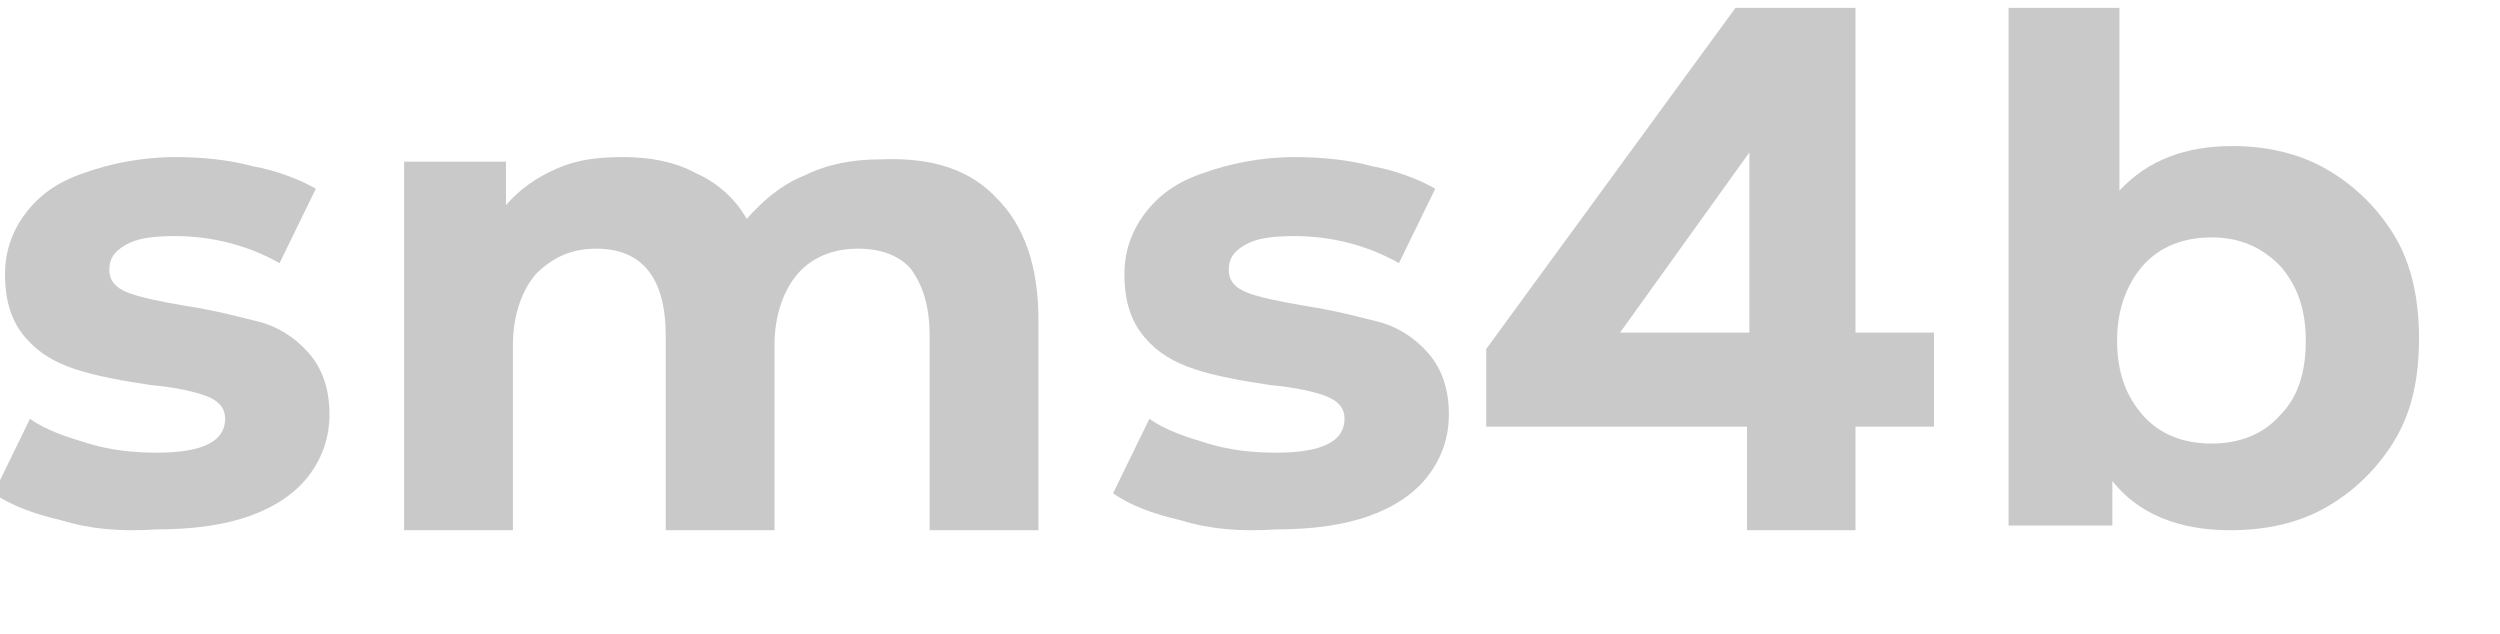 <?xml version="1.0" encoding="UTF-8"?> <svg xmlns="http://www.w3.org/2000/svg" width="67" height="17" viewBox="0 0 67 17" fill="none"><g clip-path="url(#clip0_923_2231)"><path d="M1.654 13.946C0.864 13.765 0.256 13.523 -0.17 13.221L0.803 11.225C1.229 11.527 1.776 11.709 2.384 11.89C2.992 12.072 3.6 12.132 4.208 12.132C5.425 12.132 6.033 11.83 6.033 11.225C6.033 10.923 5.85 10.741 5.546 10.62C5.242 10.499 4.695 10.378 4.026 10.318C3.235 10.197 2.567 10.076 2.019 9.895C1.472 9.713 1.046 9.471 0.681 9.048C0.317 8.625 0.134 8.08 0.134 7.355C0.134 6.75 0.317 6.206 0.681 5.722C1.046 5.238 1.533 4.875 2.263 4.633C2.931 4.391 3.783 4.21 4.695 4.21C5.364 4.21 6.094 4.271 6.762 4.452C7.431 4.573 8.04 4.815 8.465 5.057L7.492 7.052C6.641 6.569 5.668 6.327 4.695 6.327C4.087 6.327 3.661 6.387 3.357 6.569C3.053 6.75 2.931 6.931 2.931 7.234C2.931 7.536 3.114 7.718 3.418 7.839C3.722 7.959 4.269 8.08 4.999 8.201C5.79 8.322 6.458 8.504 6.945 8.625C7.431 8.746 7.918 9.048 8.283 9.471C8.648 9.895 8.83 10.439 8.83 11.104C8.83 11.709 8.648 12.253 8.283 12.737C7.918 13.221 7.371 13.584 6.702 13.825C6.033 14.067 5.181 14.188 4.208 14.188C3.235 14.249 2.445 14.188 1.654 13.946Z" fill="#C9C9C9"></path><path d="M26.713 5.314C27.458 6.051 27.83 7.155 27.83 8.566V14.21H24.914V8.995C24.914 8.198 24.728 7.646 24.418 7.216C24.108 6.848 23.611 6.664 22.991 6.664C22.308 6.664 21.75 6.909 21.378 7.339C21.005 7.768 20.757 8.443 20.757 9.241V14.21H17.841V8.995C17.841 7.462 17.221 6.664 15.98 6.664C15.297 6.664 14.801 6.909 14.367 7.339C13.994 7.768 13.746 8.443 13.746 9.241V14.21H10.83V4.333H13.56V5.498C13.932 5.069 14.367 4.762 14.925 4.517C15.483 4.271 16.042 4.21 16.724 4.21C17.407 4.21 18.089 4.333 18.648 4.64C19.206 4.885 19.702 5.314 20.012 5.867C20.447 5.376 20.943 4.946 21.564 4.701C22.184 4.394 22.867 4.271 23.611 4.271C25.038 4.21 26.031 4.578 26.713 5.314Z" fill="#C9C9C9"></path><path d="M31.654 13.946C30.864 13.765 30.256 13.523 29.83 13.221L30.803 11.225C31.229 11.527 31.776 11.709 32.384 11.89C32.992 12.072 33.6 12.132 34.209 12.132C35.425 12.132 36.033 11.83 36.033 11.225C36.033 10.923 35.85 10.741 35.546 10.62C35.242 10.499 34.695 10.378 34.026 10.318C33.236 10.197 32.567 10.076 32.019 9.895C31.472 9.713 31.046 9.471 30.681 9.048C30.317 8.625 30.134 8.08 30.134 7.355C30.134 6.75 30.317 6.206 30.681 5.722C31.046 5.238 31.533 4.875 32.263 4.633C32.931 4.391 33.783 4.21 34.695 4.21C35.364 4.21 36.094 4.271 36.763 4.452C37.431 4.573 38.04 4.815 38.465 5.057L37.492 7.052C36.641 6.569 35.668 6.327 34.695 6.327C34.087 6.327 33.661 6.387 33.357 6.569C33.053 6.75 32.931 6.931 32.931 7.234C32.931 7.536 33.114 7.718 33.418 7.839C33.722 7.959 34.269 8.08 34.999 8.201C35.79 8.322 36.459 8.504 36.945 8.625C37.431 8.746 37.918 9.048 38.283 9.471C38.648 9.895 38.83 10.439 38.83 11.104C38.83 11.709 38.648 12.253 38.283 12.737C37.918 13.221 37.371 13.584 36.702 13.825C36.033 14.067 35.181 14.188 34.209 14.188C33.236 14.249 32.445 14.188 31.654 13.946Z" fill="#C9C9C9"></path><path d="M51.83 11.435H49.727V14.21H46.82V11.435H39.83V9.354L46.511 0.21H49.665L43.418 8.913H46.882V0.21H49.727V8.913H51.83V11.435Z" fill="#C9C9C9"></path><path d="M62.364 4.542C63.123 4.981 63.755 5.609 64.198 6.363C64.641 7.116 64.83 8.058 64.83 9.062C64.83 10.129 64.641 11.008 64.198 11.762C63.755 12.515 63.123 13.143 62.364 13.582C61.606 14.022 60.72 14.21 59.773 14.21C58.382 14.21 57.307 13.771 56.611 12.892V14.085H53.83V0.21H56.801V5.107C57.56 4.291 58.571 3.914 59.836 3.914C60.72 3.914 61.606 4.102 62.364 4.542ZM61.1 11.134C61.606 10.632 61.795 9.941 61.795 9.125C61.795 8.246 61.542 7.618 61.1 7.116C60.594 6.614 60.025 6.363 59.267 6.363C58.508 6.363 57.876 6.614 57.433 7.116C56.99 7.618 56.738 8.309 56.738 9.125C56.738 10.004 56.99 10.632 57.433 11.134C57.876 11.636 58.508 11.887 59.267 11.887C60.025 11.887 60.657 11.636 61.1 11.134Z" fill="#C9C9C9"></path></g><defs><clipPath id="clip0_923_2231"><rect width="67" height="17" fill="white"></rect></clipPath></defs></svg> 